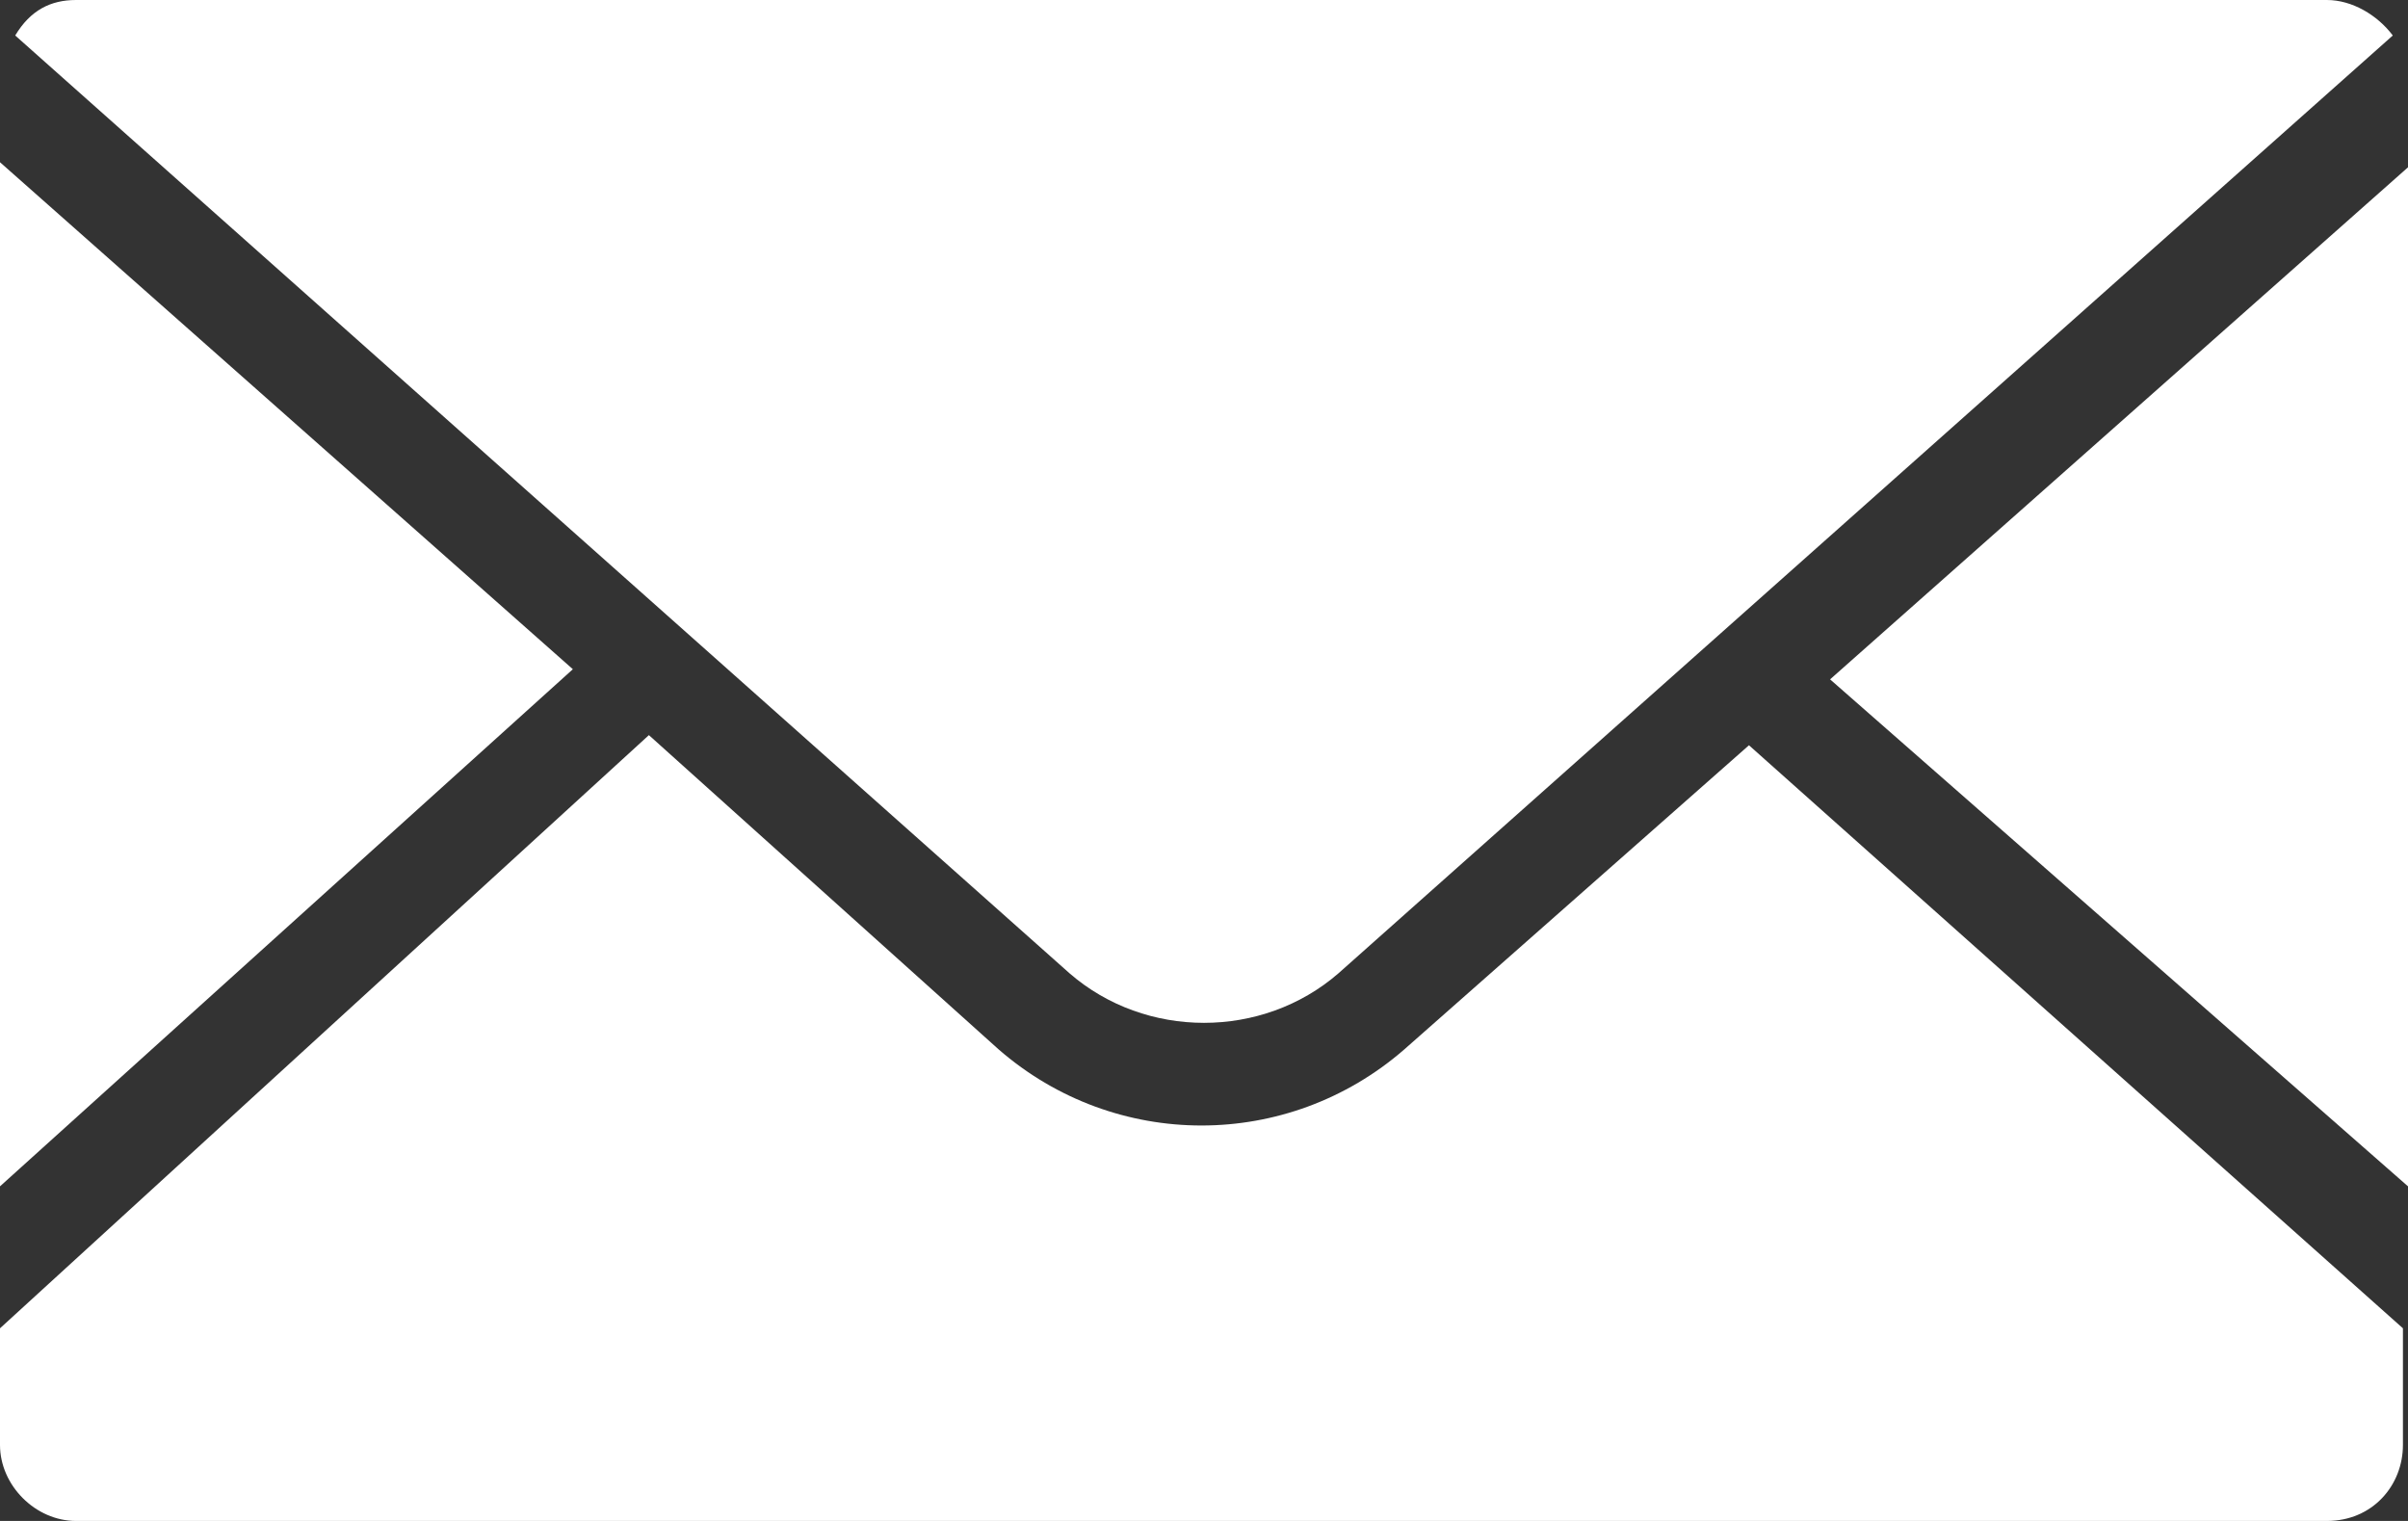 <?xml version="1.0" encoding="utf-8"?>
<!-- Generator: Adobe Illustrator 24.3.0, SVG Export Plug-In . SVG Version: 6.00 Build 0)  -->
<svg version="1.1" id="Livello_1" xmlns="http://www.w3.org/2000/svg" xmlns:xlink="http://www.w3.org/1999/xlink" x="0px" y="0px"
	 viewBox="0 0 47.5 30" style="enable-background:new 0 0 47.5 30;" xml:space="preserve">
<rect x="0" y="0" width="47.5" height="30" fill="#333333" stroke="none"/>
<style type="text/css">
	.st0{fill:#FFFFFF;}
</style>
<g id="Livello_2_1_">
	<g id="DESKTOP">
		<path class="st0" d="M21.1,19.2c1.5,1.3,3.8,1.3,5.3,0L47.2,0.7C46.9,0.3,46.4,0,45.9,0H1.5C1,0,0.6,0.2,0.3,0.7L21.1,19.2z"/>
		<polygon class="st0" points="47.5,3.3 36.1,13.4 47.5,23.4 		"/>
		<polygon class="st0" points="11.3,13.2 0,3.2 0,23.4 		"/>
		<path class="st0" d="M34.5,14.7l-6.8,6c-2.3,2-5.7,2-8,0l-6.9-6.2L0,26.2v2.3C0,29.3,0.7,30,1.5,30l0,0h44.4
			c0.9,0,1.5-0.7,1.5-1.5l0,0v-2.3L34.5,14.7z"/>
	</g>
</g>
</svg>
